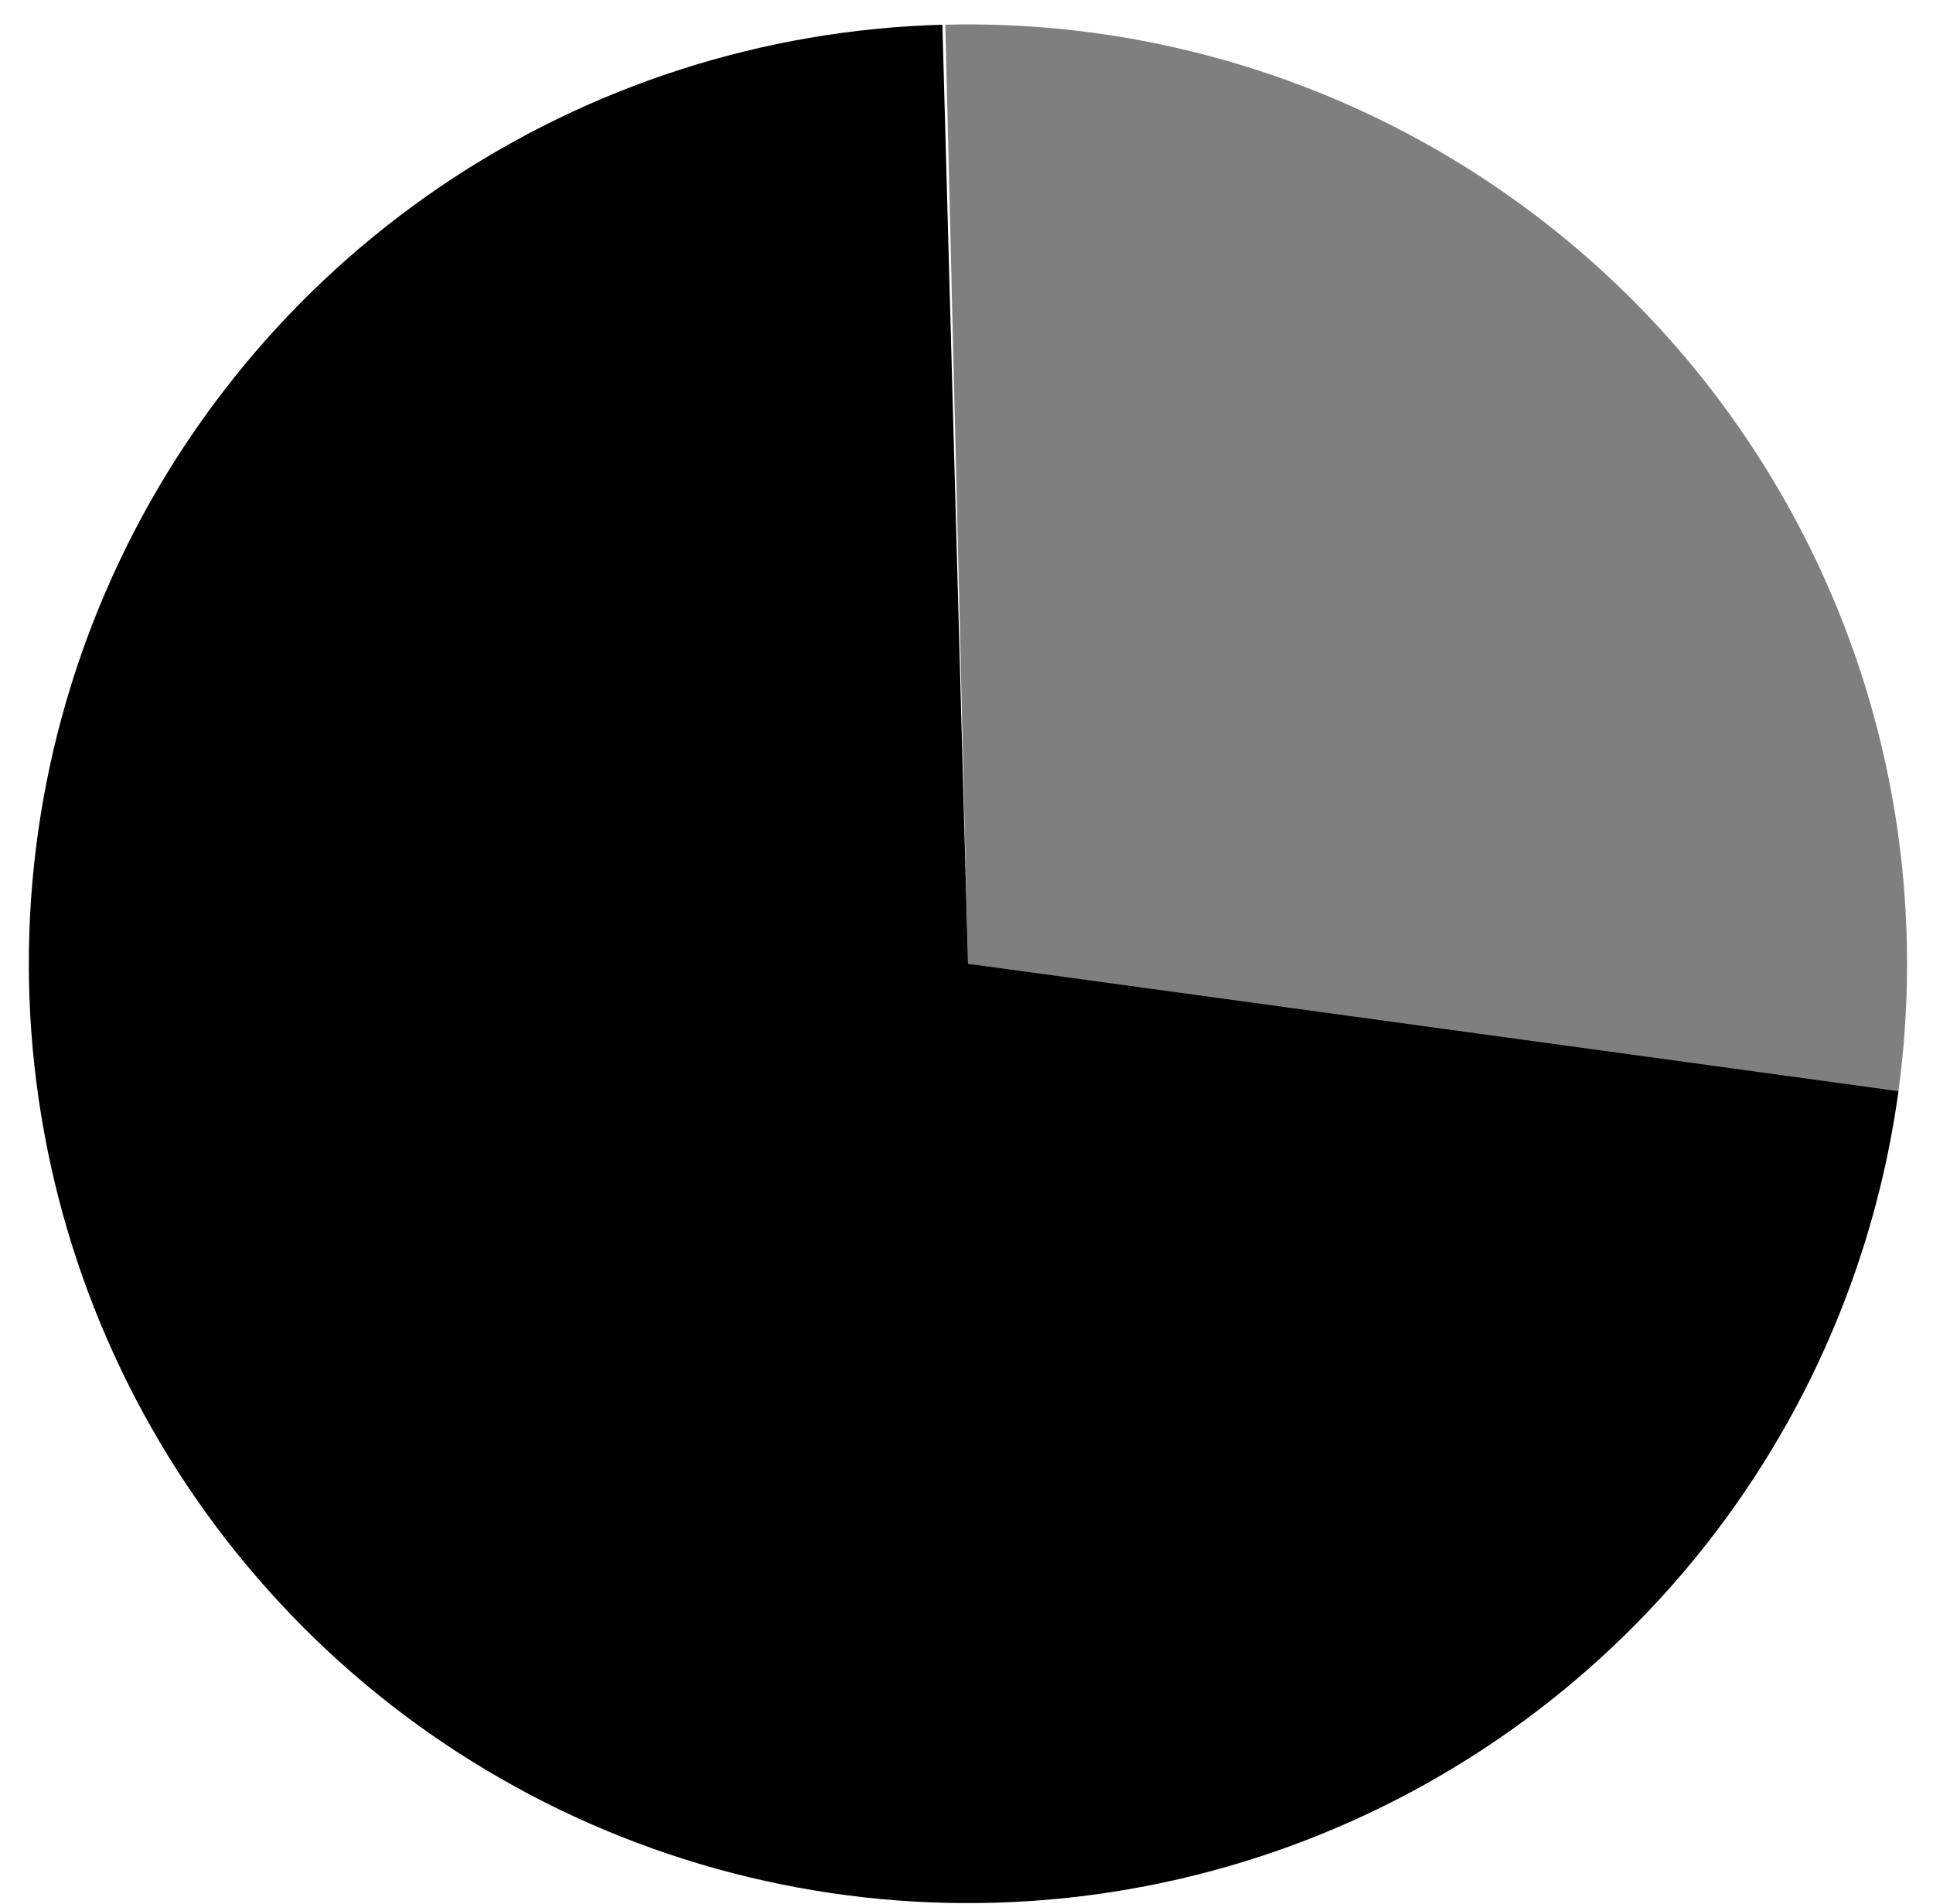 <?xml version="1.0" encoding="UTF-8"?> <svg xmlns="http://www.w3.org/2000/svg" width="66" height="65" viewBox="0 0 66 65" fill="none"><path d="M32.277 0.843C36.93 0.73 41.547 1.633 45.816 3.484C50.082 5.336 53.895 8.093 56.992 11.566C60.086 15.043 62.387 19.148 63.738 23.597C65.086 28.05 65.449 32.746 64.805 37.351L33.051 32.898L32.277 0.843Z" fill="#7F7F7F"></path><path d="M64.822 37.25C63.99 43.312 61.443 49.012 57.478 53.672C53.513 58.336 48.298 61.766 42.447 63.559C36.595 65.352 30.357 65.434 24.458 63.793C18.564 62.152 13.259 58.863 9.177 54.305C5.091 49.75 2.396 44.121 1.408 38.082C0.415 32.043 1.177 25.848 3.595 20.227C6.013 14.605 9.99 9.793 15.052 6.359C20.119 2.926 26.06 1.012 32.177 0.844L33.052 32.898L64.822 37.25Z" fill="black"></path></svg> 